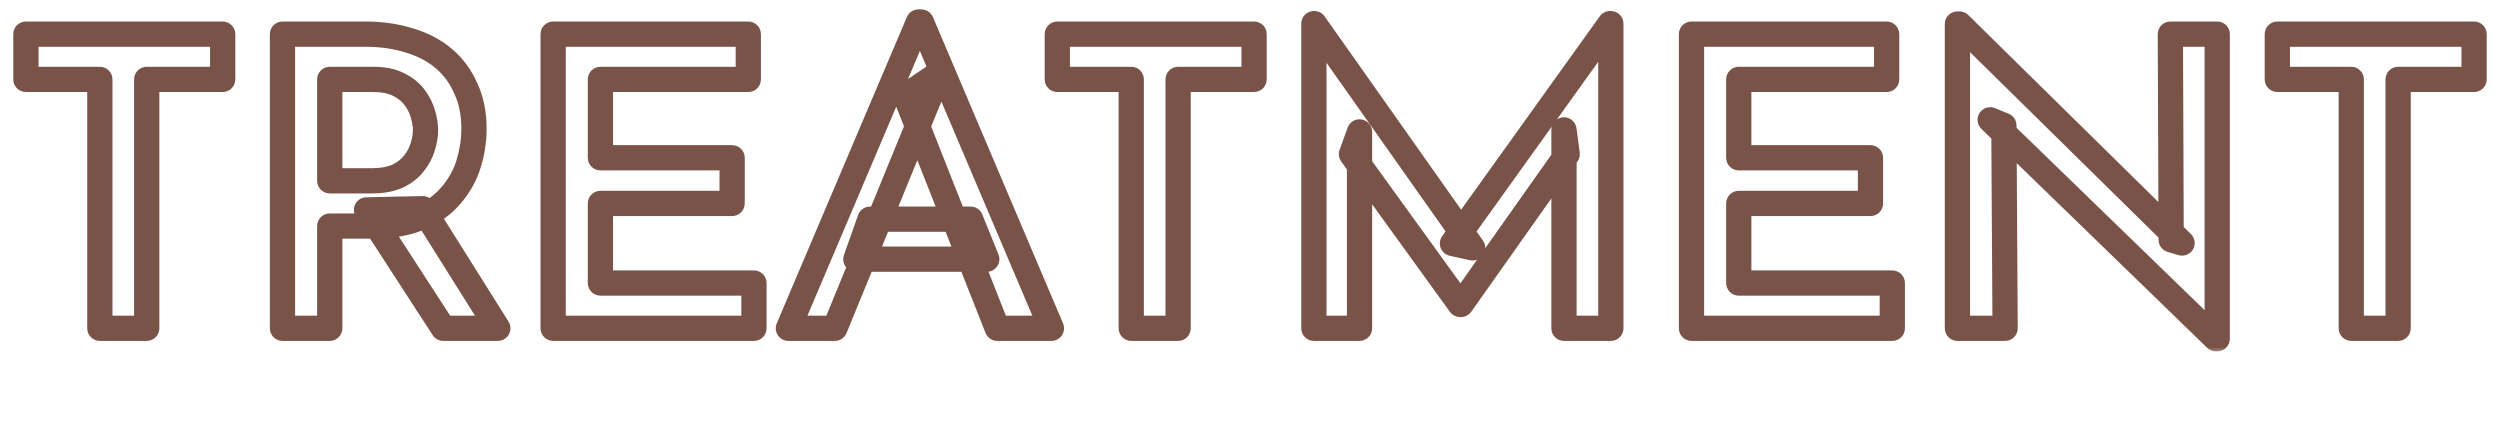 <svg width="198" height="34" viewBox="0 0 198 34" fill="none" xmlns="http://www.w3.org/2000/svg">
<mask id="path-1-outside-1_2073_9520" maskUnits="userSpaceOnUse" x="0.5" y="0" width="197" height="28" fill="black">
<rect fill="white" x="0.5" width="197" height="28"/>
<path d="M2.052 2.704H17.636V6.288H11.62V26H7.908V6.288H2.052V2.704ZM28.932 2.704C30.212 2.704 31.385 2.875 32.452 3.216C33.519 3.536 34.425 4.016 35.172 4.656C35.919 5.296 36.495 6.085 36.9 7.024C37.327 7.941 37.54 8.997 37.54 10.192C37.54 11.109 37.401 12.027 37.124 12.944C36.846 13.861 36.388 14.693 35.748 15.44C35.129 16.187 34.308 16.784 33.284 17.232C32.26 17.68 30.991 17.904 29.476 17.904H26.116V26H22.372V2.704H28.932ZM29.444 14.32C30.276 14.32 30.969 14.192 31.524 13.936C32.078 13.659 32.505 13.317 32.804 12.912C33.124 12.507 33.348 12.08 33.476 11.632C33.625 11.163 33.7 10.725 33.7 10.32C33.7 9.936 33.636 9.52 33.508 9.072C33.38 8.603 33.166 8.165 32.868 7.76C32.569 7.333 32.142 6.981 31.588 6.704C31.055 6.427 30.383 6.288 29.572 6.288H26.116V14.32H29.444ZM33.476 16.528L39.428 26H35.108L29.028 16.624L33.476 16.528ZM43.809 2.704H59.265V6.288H47.553V12.496H57.985V16.112H47.553V22.416H59.713V26H43.809V2.704ZM62.44 26L72.744 1.744H72.968L83.272 26H78.984L71.72 7.6L74.408 5.776L66.12 26H62.44ZM68.904 17.36H76.872L78.152 20.528H67.784L68.904 17.36ZM83.739 2.704H99.323V6.288H93.307V26H89.595V6.288H83.739V2.704ZM104.059 26V1.872H104.091L116.635 19.632L115.035 19.28L127.515 1.872H127.579V26H123.867V10.288L124.123 12.208L115.707 24.112H115.643L107.035 12.208L107.675 10.448V26H104.059ZM133.966 2.704H149.422V6.288H137.71V12.496H148.142V16.112H137.71V22.416H149.87V26H133.966V2.704ZM175.508 26.832L157.62 9.488L158.708 9.936L158.804 26H155.028V1.904H155.188L172.82 19.248L171.956 18.992L171.892 2.704H175.604V26.832H175.508ZM180.364 2.704H195.948V6.288H189.932V26H186.22V6.288H180.364V2.704Z"/>
</mask>
<path d="M2.052 2.704V1.704C1.499 1.704 1.052 2.152 1.052 2.704H2.052ZM17.636 2.704H18.636C18.636 2.152 18.188 1.704 17.636 1.704V2.704ZM17.636 6.288V7.288C18.188 7.288 18.636 6.84 18.636 6.288H17.636ZM11.62 6.288V5.288C11.067 5.288 10.62 5.736 10.62 6.288H11.62ZM11.62 26V27C12.172 27 12.62 26.552 12.62 26H11.62ZM7.908 26H6.908C6.908 26.552 7.355 27 7.908 27V26ZM7.908 6.288H8.908C8.908 5.736 8.46 5.288 7.908 5.288V6.288ZM2.052 6.288H1.052C1.052 6.84 1.499 7.288 2.052 7.288V6.288ZM2.052 2.704V3.704H17.636V2.704V1.704H2.052V2.704ZM17.636 2.704H16.636V6.288H17.636H18.636V2.704H17.636ZM17.636 6.288V5.288H11.62V6.288V7.288H17.636V6.288ZM11.62 6.288H10.62V26H11.62H12.62V6.288H11.62ZM11.62 26V25H7.908V26V27H11.62V26ZM7.908 26H8.908V6.288H7.908H6.908V26H7.908ZM7.908 6.288V5.288H2.052V6.288V7.288H7.908V6.288ZM2.052 6.288H3.052V2.704H2.052H1.052V6.288H2.052ZM32.452 3.216L32.147 4.168C32.153 4.17 32.159 4.172 32.164 4.174L32.452 3.216ZM35.172 4.656L35.823 3.897L35.823 3.897L35.172 4.656ZM36.9 7.024L35.982 7.42C35.986 7.429 35.989 7.437 35.993 7.446L36.9 7.024ZM37.124 12.944L38.081 13.233L38.081 13.233L37.124 12.944ZM35.748 15.44L34.989 14.789C34.985 14.793 34.981 14.798 34.978 14.802L35.748 15.44ZM26.116 17.904V16.904C25.564 16.904 25.116 17.352 25.116 17.904H26.116ZM26.116 26V27C26.668 27 27.116 26.552 27.116 26H26.116ZM22.372 26H21.372C21.372 26.552 21.82 27 22.372 27V26ZM22.372 2.704V1.704C21.82 1.704 21.372 2.152 21.372 2.704H22.372ZM31.524 13.936L31.943 14.844C31.952 14.84 31.962 14.835 31.971 14.83L31.524 13.936ZM32.804 12.912L32.019 12.292C32.012 12.301 32.005 12.31 31.999 12.319L32.804 12.912ZM33.476 11.632L32.523 11.329C32.52 11.338 32.517 11.348 32.514 11.357L33.476 11.632ZM33.508 9.072L32.543 9.335L32.546 9.347L33.508 9.072ZM32.868 7.76L32.049 8.333C32.053 8.34 32.058 8.347 32.063 8.353L32.868 7.76ZM31.588 6.704L31.127 7.591C31.131 7.594 31.136 7.596 31.141 7.598L31.588 6.704ZM26.116 6.288V5.288C25.564 5.288 25.116 5.736 25.116 6.288H26.116ZM26.116 14.32H25.116C25.116 14.872 25.564 15.32 26.116 15.32V14.32ZM33.476 16.528L34.323 15.996C34.136 15.698 33.806 15.521 33.454 15.528L33.476 16.528ZM39.428 26V27C39.792 27 40.127 26.802 40.303 26.484C40.479 26.165 40.468 25.776 40.275 25.468L39.428 26ZM35.108 26L34.269 26.544C34.453 26.828 34.769 27 35.108 27V26ZM29.028 16.624L29.006 15.624C28.644 15.632 28.314 15.836 28.144 16.156C27.974 16.477 27.991 16.864 28.189 17.168L29.028 16.624ZM28.932 2.704V3.704C30.123 3.704 31.192 3.863 32.147 4.168L32.452 3.216L32.757 2.264C31.578 1.887 30.301 1.704 28.932 1.704V2.704ZM32.452 3.216L32.164 4.174C33.115 4.459 33.894 4.877 34.521 5.415L35.172 4.656L35.823 3.897C34.957 3.155 33.922 2.613 32.739 2.258L32.452 3.216ZM35.172 4.656L34.521 5.415C35.148 5.952 35.634 6.616 35.982 7.42L36.9 7.024L37.818 6.628C37.355 5.555 36.69 4.64 35.823 3.897L35.172 4.656ZM36.9 7.024L35.993 7.446C36.348 8.209 36.54 9.117 36.54 10.192H37.54H38.54C38.54 8.878 38.305 7.673 37.807 6.602L36.9 7.024ZM37.54 10.192H36.54C36.54 11.007 36.417 11.827 36.167 12.655L37.124 12.944L38.081 13.233C38.386 12.226 38.54 11.212 38.54 10.192H37.54ZM37.124 12.944L36.167 12.655C35.931 13.435 35.541 14.145 34.989 14.789L35.748 15.44L36.507 16.091C37.235 15.242 37.763 14.287 38.081 13.233L37.124 12.944ZM35.748 15.44L34.978 14.802C34.473 15.411 33.786 15.921 32.883 16.316L33.284 17.232L33.685 18.148C34.83 17.647 35.785 16.962 36.518 16.078L35.748 15.44ZM33.284 17.232L32.883 16.316C32.022 16.693 30.899 16.904 29.476 16.904V17.904V18.904C31.082 18.904 32.498 18.667 33.685 18.148L33.284 17.232ZM29.476 17.904V16.904H26.116V17.904V18.904H29.476V17.904ZM26.116 17.904H25.116V26H26.116H27.116V17.904H26.116ZM26.116 26V25H22.372V26V27H26.116V26ZM22.372 26H23.372V2.704H22.372H21.372V26H22.372ZM22.372 2.704V3.704H28.932V2.704V1.704H22.372V2.704ZM29.444 14.32V15.32C30.371 15.32 31.218 15.178 31.943 14.844L31.524 13.936L31.105 13.028C30.72 13.206 30.181 13.32 29.444 13.32V14.32ZM31.524 13.936L31.971 14.83C32.635 14.498 33.197 14.064 33.609 13.505L32.804 12.912L31.999 12.319C31.813 12.571 31.522 12.819 31.077 13.042L31.524 13.936ZM32.804 12.912L33.589 13.532C33.981 13.035 34.27 12.493 34.437 11.907L33.476 11.632L32.514 11.357C32.426 11.667 32.267 11.978 32.019 12.292L32.804 12.912ZM33.476 11.632L34.429 11.935C34.603 11.388 34.7 10.848 34.7 10.32H33.7H32.7C32.7 10.603 32.648 10.937 32.523 11.329L33.476 11.632ZM33.7 10.32H34.7C34.7 9.826 34.618 9.316 34.469 8.797L33.508 9.072L32.546 9.347C32.654 9.724 32.7 10.046 32.7 10.32H33.7ZM33.508 9.072L34.473 8.809C34.311 8.216 34.042 7.668 33.673 7.167L32.868 7.76L32.063 8.353C32.291 8.663 32.449 8.989 32.543 9.335L33.508 9.072ZM32.868 7.76L33.687 7.187C33.276 6.6 32.71 6.147 32.035 5.81L31.588 6.704L31.141 7.598C31.575 7.816 31.862 8.067 32.049 8.333L32.868 7.76ZM31.588 6.704L32.049 5.817C31.332 5.444 30.49 5.288 29.572 5.288V6.288V7.288C30.275 7.288 30.777 7.409 31.127 7.591L31.588 6.704ZM29.572 6.288V5.288H26.116V6.288V7.288H29.572V6.288ZM26.116 6.288H25.116V14.32H26.116H27.116V6.288H26.116ZM26.116 14.32V15.32H29.444V14.32V13.32H26.116V14.32ZM33.476 16.528L32.629 17.06L38.581 26.532L39.428 26L40.275 25.468L34.323 15.996L33.476 16.528ZM39.428 26V25H35.108V26V27H39.428V26ZM35.108 26L35.947 25.456L29.867 16.08L29.028 16.624L28.189 17.168L34.269 26.544L35.108 26ZM29.028 16.624L29.049 17.624L33.498 17.528L33.476 16.528L33.454 15.528L29.006 15.624L29.028 16.624ZM43.809 2.704V1.704C43.257 1.704 42.809 2.152 42.809 2.704H43.809ZM59.265 2.704H60.265C60.265 2.152 59.818 1.704 59.265 1.704V2.704ZM59.265 6.288V7.288C59.818 7.288 60.265 6.84 60.265 6.288H59.265ZM47.553 6.288V5.288C47.001 5.288 46.553 5.736 46.553 6.288H47.553ZM47.553 12.496H46.553C46.553 13.048 47.001 13.496 47.553 13.496V12.496ZM57.985 12.496H58.985C58.985 11.944 58.538 11.496 57.985 11.496V12.496ZM57.985 16.112V17.112C58.538 17.112 58.985 16.664 58.985 16.112H57.985ZM47.553 16.112V15.112C47.001 15.112 46.553 15.56 46.553 16.112H47.553ZM47.553 22.416H46.553C46.553 22.968 47.001 23.416 47.553 23.416V22.416ZM59.713 22.416H60.713C60.713 21.864 60.266 21.416 59.713 21.416V22.416ZM59.713 26V27C60.266 27 60.713 26.552 60.713 26H59.713ZM43.809 26H42.809C42.809 26.552 43.257 27 43.809 27V26ZM43.809 2.704V3.704H59.265V2.704V1.704H43.809V2.704ZM59.265 2.704H58.265V6.288H59.265H60.265V2.704H59.265ZM59.265 6.288V5.288H47.553V6.288V7.288H59.265V6.288ZM47.553 6.288H46.553V12.496H47.553H48.553V6.288H47.553ZM47.553 12.496V13.496H57.985V12.496V11.496H47.553V12.496ZM57.985 12.496H56.985V16.112H57.985H58.985V12.496H57.985ZM57.985 16.112V15.112H47.553V16.112V17.112H57.985V16.112ZM47.553 16.112H46.553V22.416H47.553H48.553V16.112H47.553ZM47.553 22.416V23.416H59.713V22.416V21.416H47.553V22.416ZM59.713 22.416H58.713V26H59.713H60.713V22.416H59.713ZM59.713 26V25H43.809V26V27H59.713V26ZM43.809 26H44.809V2.704H43.809H42.809V26H43.809ZM62.44 26L61.52 25.609C61.388 25.918 61.421 26.272 61.606 26.552C61.791 26.832 62.104 27 62.44 27V26ZM72.744 1.744V0.744C72.343 0.744 71.98 0.984 71.823 1.353L72.744 1.744ZM72.968 1.744L73.888 1.353C73.731 0.984 73.369 0.744 72.968 0.744V1.744ZM83.272 26V27C83.608 27 83.921 26.832 84.106 26.552C84.291 26.272 84.323 25.918 84.192 25.609L83.272 26ZM78.984 26L78.054 26.367C78.204 26.749 78.573 27 78.984 27V26ZM71.72 7.6L71.158 6.773C70.771 7.035 70.618 7.532 70.79 7.967L71.72 7.6ZM74.408 5.776L75.333 6.155C75.501 5.747 75.38 5.277 75.038 5C74.695 4.722 74.211 4.701 73.846 4.949L74.408 5.776ZM66.12 26V27C66.526 27 66.891 26.755 67.045 26.379L66.12 26ZM68.904 17.36V16.36C68.48 16.36 68.102 16.627 67.961 17.027L68.904 17.36ZM76.872 17.36L77.799 16.985C77.646 16.607 77.279 16.36 76.872 16.36V17.36ZM78.152 20.528V21.528C78.484 21.528 78.795 21.363 78.981 21.087C79.167 20.812 79.204 20.462 79.079 20.153L78.152 20.528ZM67.784 20.528L66.841 20.195C66.733 20.501 66.78 20.84 66.967 21.105C67.155 21.37 67.459 21.528 67.784 21.528V20.528ZM62.44 26L63.36 26.391L73.664 2.135L72.744 1.744L71.823 1.353L61.52 25.609L62.44 26ZM72.744 1.744V2.744H72.968V1.744V0.744H72.744V1.744ZM72.968 1.744L72.047 2.135L82.352 26.391L83.272 26L84.192 25.609L73.888 1.353L72.968 1.744ZM83.272 26V25H78.984V26V27H83.272V26ZM78.984 26L79.914 25.633L72.65 7.233L71.72 7.6L70.79 7.967L78.054 26.367L78.984 26ZM71.72 7.6L72.281 8.427L74.969 6.603L74.408 5.776L73.846 4.949L71.158 6.773L71.72 7.6ZM74.408 5.776L73.483 5.397L65.195 25.621L66.12 26L67.045 26.379L75.333 6.155L74.408 5.776ZM66.12 26V25H62.44V26V27H66.12V26ZM68.904 17.36V18.36H76.872V17.36V16.36H68.904V17.36ZM76.872 17.36L75.945 17.735L77.225 20.903L78.152 20.528L79.079 20.153L77.799 16.985L76.872 17.36ZM78.152 20.528V19.528H67.784V20.528V21.528H78.152V20.528ZM67.784 20.528L68.727 20.861L69.847 17.693L68.904 17.36L67.961 17.027L66.841 20.195L67.784 20.528ZM83.739 2.704V1.704C83.187 1.704 82.739 2.152 82.739 2.704H83.739ZM99.323 2.704H100.323C100.323 2.152 99.875 1.704 99.323 1.704V2.704ZM99.323 6.288V7.288C99.875 7.288 100.323 6.84 100.323 6.288H99.323ZM93.307 6.288V5.288C92.755 5.288 92.307 5.736 92.307 6.288H93.307ZM93.307 26V27C93.859 27 94.307 26.552 94.307 26H93.307ZM89.595 26H88.595C88.595 26.552 89.043 27 89.595 27V26ZM89.595 6.288H90.595C90.595 5.736 90.147 5.288 89.595 5.288V6.288ZM83.739 6.288H82.739C82.739 6.84 83.187 7.288 83.739 7.288V6.288ZM83.739 2.704V3.704H99.323V2.704V1.704H83.739V2.704ZM99.323 2.704H98.323V6.288H99.323H100.323V2.704H99.323ZM99.323 6.288V5.288H93.307V6.288V7.288H99.323V6.288ZM93.307 6.288H92.307V26H93.307H94.307V6.288H93.307ZM93.307 26V25H89.595V26V27H93.307V26ZM89.595 26H90.595V6.288H89.595H88.595V26H89.595ZM89.595 6.288V5.288H83.739V6.288V7.288H89.595V6.288ZM83.739 6.288H84.739V2.704H83.739H82.739V6.288H83.739ZM104.059 26H103.059C103.059 26.552 103.507 27 104.059 27V26ZM104.059 1.872V0.872C103.507 0.872 103.059 1.32 103.059 1.872H104.059ZM104.091 1.872L104.908 1.295C104.721 1.03 104.416 0.872 104.091 0.872V1.872ZM116.635 19.632L116.421 20.609C116.824 20.697 117.24 20.529 117.468 20.185C117.697 19.841 117.69 19.392 117.452 19.055L116.635 19.632ZM115.035 19.28L114.223 18.697C114.027 18.971 113.981 19.324 114.102 19.638C114.222 19.952 114.492 20.184 114.821 20.257L115.035 19.28ZM127.515 1.872V0.872C127.193 0.872 126.89 1.027 126.703 1.289L127.515 1.872ZM127.579 1.872H128.579C128.579 1.32 128.132 0.872 127.579 0.872V1.872ZM127.579 26V27C128.132 27 128.579 26.552 128.579 26H127.579ZM123.867 26H122.867C122.867 26.552 123.315 27 123.867 27V26ZM123.867 10.288L124.859 10.156C124.789 9.634 124.327 9.255 123.801 9.29C123.276 9.325 122.867 9.761 122.867 10.288L123.867 10.288ZM124.123 12.208L124.94 12.785C125.086 12.579 125.148 12.326 125.115 12.076L124.123 12.208ZM115.707 24.112V25.112C116.032 25.112 116.336 24.954 116.524 24.689L115.707 24.112ZM115.643 24.112L114.833 24.698C115.021 24.958 115.322 25.112 115.643 25.112V24.112ZM107.035 12.208L106.096 11.866C105.982 12.178 106.031 12.525 106.225 12.794L107.035 12.208ZM107.675 10.448H108.675C108.675 9.963 108.327 9.547 107.849 9.463C107.371 9.379 106.901 9.65 106.736 10.106L107.675 10.448ZM107.675 26V27C108.228 27 108.675 26.552 108.675 26H107.675ZM104.059 26H105.059V1.872H104.059H103.059V26H104.059ZM104.059 1.872V2.872H104.091V1.872V0.872H104.059V1.872ZM104.091 1.872L103.275 2.449L115.819 20.209L116.635 19.632L117.452 19.055L104.908 1.295L104.091 1.872ZM116.635 19.632L116.85 18.655L115.25 18.303L115.035 19.28L114.821 20.257L116.421 20.609L116.635 19.632ZM115.035 19.28L115.848 19.863L128.328 2.455L127.515 1.872L126.703 1.289L114.223 18.697L115.035 19.28ZM127.515 1.872V2.872H127.579V1.872V0.872H127.515V1.872ZM127.579 1.872H126.579V26H127.579H128.579V1.872H127.579ZM127.579 26V25H123.867V26V27H127.579V26ZM123.867 26H124.867V10.288H123.867H122.867V26H123.867ZM123.867 10.288L122.876 10.42L123.132 12.34L124.123 12.208L125.115 12.076L124.859 10.156L123.867 10.288ZM124.123 12.208L123.307 11.631L114.891 23.535L115.707 24.112L116.524 24.689L124.94 12.785L124.123 12.208ZM115.707 24.112V23.112H115.643V24.112V25.112H115.707V24.112ZM115.643 24.112L116.454 23.526L107.846 11.622L107.035 12.208L106.225 12.794L114.833 24.698L115.643 24.112ZM107.035 12.208L107.975 12.55L108.615 10.79L107.675 10.448L106.736 10.106L106.096 11.866L107.035 12.208ZM107.675 10.448H106.675V26H107.675H108.675V10.448H107.675ZM107.675 26V25H104.059V26V27H107.675V26ZM133.966 2.704V1.704C133.413 1.704 132.966 2.152 132.966 2.704H133.966ZM149.422 2.704H150.422C150.422 2.152 149.974 1.704 149.422 1.704V2.704ZM149.422 6.288V7.288C149.974 7.288 150.422 6.84 150.422 6.288H149.422ZM137.71 6.288V5.288C137.157 5.288 136.71 5.736 136.71 6.288H137.71ZM137.71 12.496H136.71C136.71 13.048 137.157 13.496 137.71 13.496V12.496ZM148.142 12.496H149.142C149.142 11.944 148.694 11.496 148.142 11.496V12.496ZM148.142 16.112V17.112C148.694 17.112 149.142 16.664 149.142 16.112H148.142ZM137.71 16.112V15.112C137.157 15.112 136.71 15.56 136.71 16.112H137.71ZM137.71 22.416H136.71C136.71 22.968 137.157 23.416 137.71 23.416V22.416ZM149.87 22.416H150.87C150.87 21.864 150.422 21.416 149.87 21.416V22.416ZM149.87 26V27C150.422 27 150.87 26.552 150.87 26H149.87ZM133.966 26H132.966C132.966 26.552 133.413 27 133.966 27V26ZM133.966 2.704V3.704H149.422V2.704V1.704H133.966V2.704ZM149.422 2.704H148.422V6.288H149.422H150.422V2.704H149.422ZM149.422 6.288V5.288H137.71V6.288V7.288H149.422V6.288ZM137.71 6.288H136.71V12.496H137.71H138.71V6.288H137.71ZM137.71 12.496V13.496H148.142V12.496V11.496H137.71V12.496ZM148.142 12.496H147.142V16.112H148.142H149.142V12.496H148.142ZM148.142 16.112V15.112H137.71V16.112V17.112H148.142V16.112ZM137.71 16.112H136.71V22.416H137.71H138.71V16.112H137.71ZM137.71 22.416V23.416H149.87V22.416V21.416H137.71V22.416ZM149.87 22.416H148.87V26H149.87H150.87V22.416H149.87ZM149.87 26V25H133.966V26V27H149.87V26ZM133.966 26H134.966V2.704H133.966H132.966V26H133.966ZM175.508 26.832L174.812 27.55C174.999 27.731 175.248 27.832 175.508 27.832V26.832ZM157.62 9.488L158.001 8.563C157.557 8.381 157.047 8.539 156.784 8.94C156.521 9.341 156.58 9.872 156.924 10.206L157.62 9.488ZM158.708 9.936L159.708 9.93C159.706 9.527 159.462 9.165 159.089 9.011L158.708 9.936ZM158.804 26V27C159.07 27 159.326 26.894 159.513 26.705C159.701 26.516 159.806 26.26 159.804 25.994L158.804 26ZM155.028 26H154.028C154.028 26.552 154.476 27 155.028 27V26ZM155.028 1.904V0.904C154.476 0.904 154.028 1.352 154.028 1.904H155.028ZM155.188 1.904L155.889 1.191C155.702 1.007 155.45 0.904 155.188 0.904V1.904ZM172.82 19.248L172.536 20.207C172.976 20.337 173.449 20.151 173.682 19.756C173.915 19.36 173.849 18.857 173.521 18.535L172.82 19.248ZM171.956 18.992L170.956 18.996C170.958 19.437 171.249 19.825 171.672 19.951L171.956 18.992ZM171.892 2.704V1.704C171.626 1.704 171.371 1.81 171.184 1.998C170.996 2.187 170.891 2.442 170.892 2.708L171.892 2.704ZM175.604 2.704H176.604C176.604 2.152 176.156 1.704 175.604 1.704V2.704ZM175.604 26.832V27.832C176.156 27.832 176.604 27.384 176.604 26.832H175.604ZM175.508 26.832L176.204 26.114L158.316 8.77L157.62 9.488L156.924 10.206L174.812 27.55L175.508 26.832ZM157.62 9.488L157.239 10.413L158.327 10.861L158.708 9.936L159.089 9.011L158.001 8.563L157.62 9.488ZM158.708 9.936L157.708 9.942L157.804 26.006L158.804 26L159.804 25.994L159.708 9.93L158.708 9.936ZM158.804 26V25H155.028V26V27H158.804V26ZM155.028 26H156.028V1.904H155.028H154.028V26H155.028ZM155.028 1.904V2.904H155.188V1.904V0.904H155.028V1.904ZM155.188 1.904L154.487 2.617L172.119 19.961L172.82 19.248L173.521 18.535L155.889 1.191L155.188 1.904ZM172.82 19.248L173.104 18.289L172.24 18.033L171.956 18.992L171.672 19.951L172.536 20.207L172.82 19.248ZM171.956 18.992L172.956 18.988L172.892 2.7L171.892 2.704L170.892 2.708L170.956 18.996L171.956 18.992ZM171.892 2.704V3.704H175.604V2.704V1.704H171.892V2.704ZM175.604 2.704H174.604V26.832H175.604H176.604V2.704H175.604ZM175.604 26.832V25.832H175.508V26.832V27.832H175.604V26.832ZM180.364 2.704V1.704C179.812 1.704 179.364 2.152 179.364 2.704H180.364ZM195.948 2.704H196.948C196.948 2.152 196.5 1.704 195.948 1.704V2.704ZM195.948 6.288V7.288C196.5 7.288 196.948 6.84 196.948 6.288H195.948ZM189.932 6.288V5.288C189.38 5.288 188.932 5.736 188.932 6.288H189.932ZM189.932 26V27C190.484 27 190.932 26.552 190.932 26H189.932ZM186.22 26H185.22C185.22 26.552 185.668 27 186.22 27V26ZM186.22 6.288H187.22C187.22 5.736 186.772 5.288 186.22 5.288V6.288ZM180.364 6.288H179.364C179.364 6.84 179.812 7.288 180.364 7.288V6.288ZM180.364 2.704V3.704H195.948V2.704V1.704H180.364V2.704ZM195.948 2.704H194.948V6.288H195.948H196.948V2.704H195.948ZM195.948 6.288V5.288H189.932V6.288V7.288H195.948V6.288ZM189.932 6.288H188.932V26H189.932H190.932V6.288H189.932ZM189.932 26V25H186.22V26V27H189.932V26ZM186.22 26H187.22V6.288H186.22H185.22V26H186.22ZM186.22 6.288V5.288H180.364V6.288V7.288H186.22V6.288ZM180.364 6.288H181.364V2.704H180.364H179.364V6.288H180.364Z" fill="#7A5348" mask="url(#path-1-outside-1_2073_9520)"/>
</svg>

